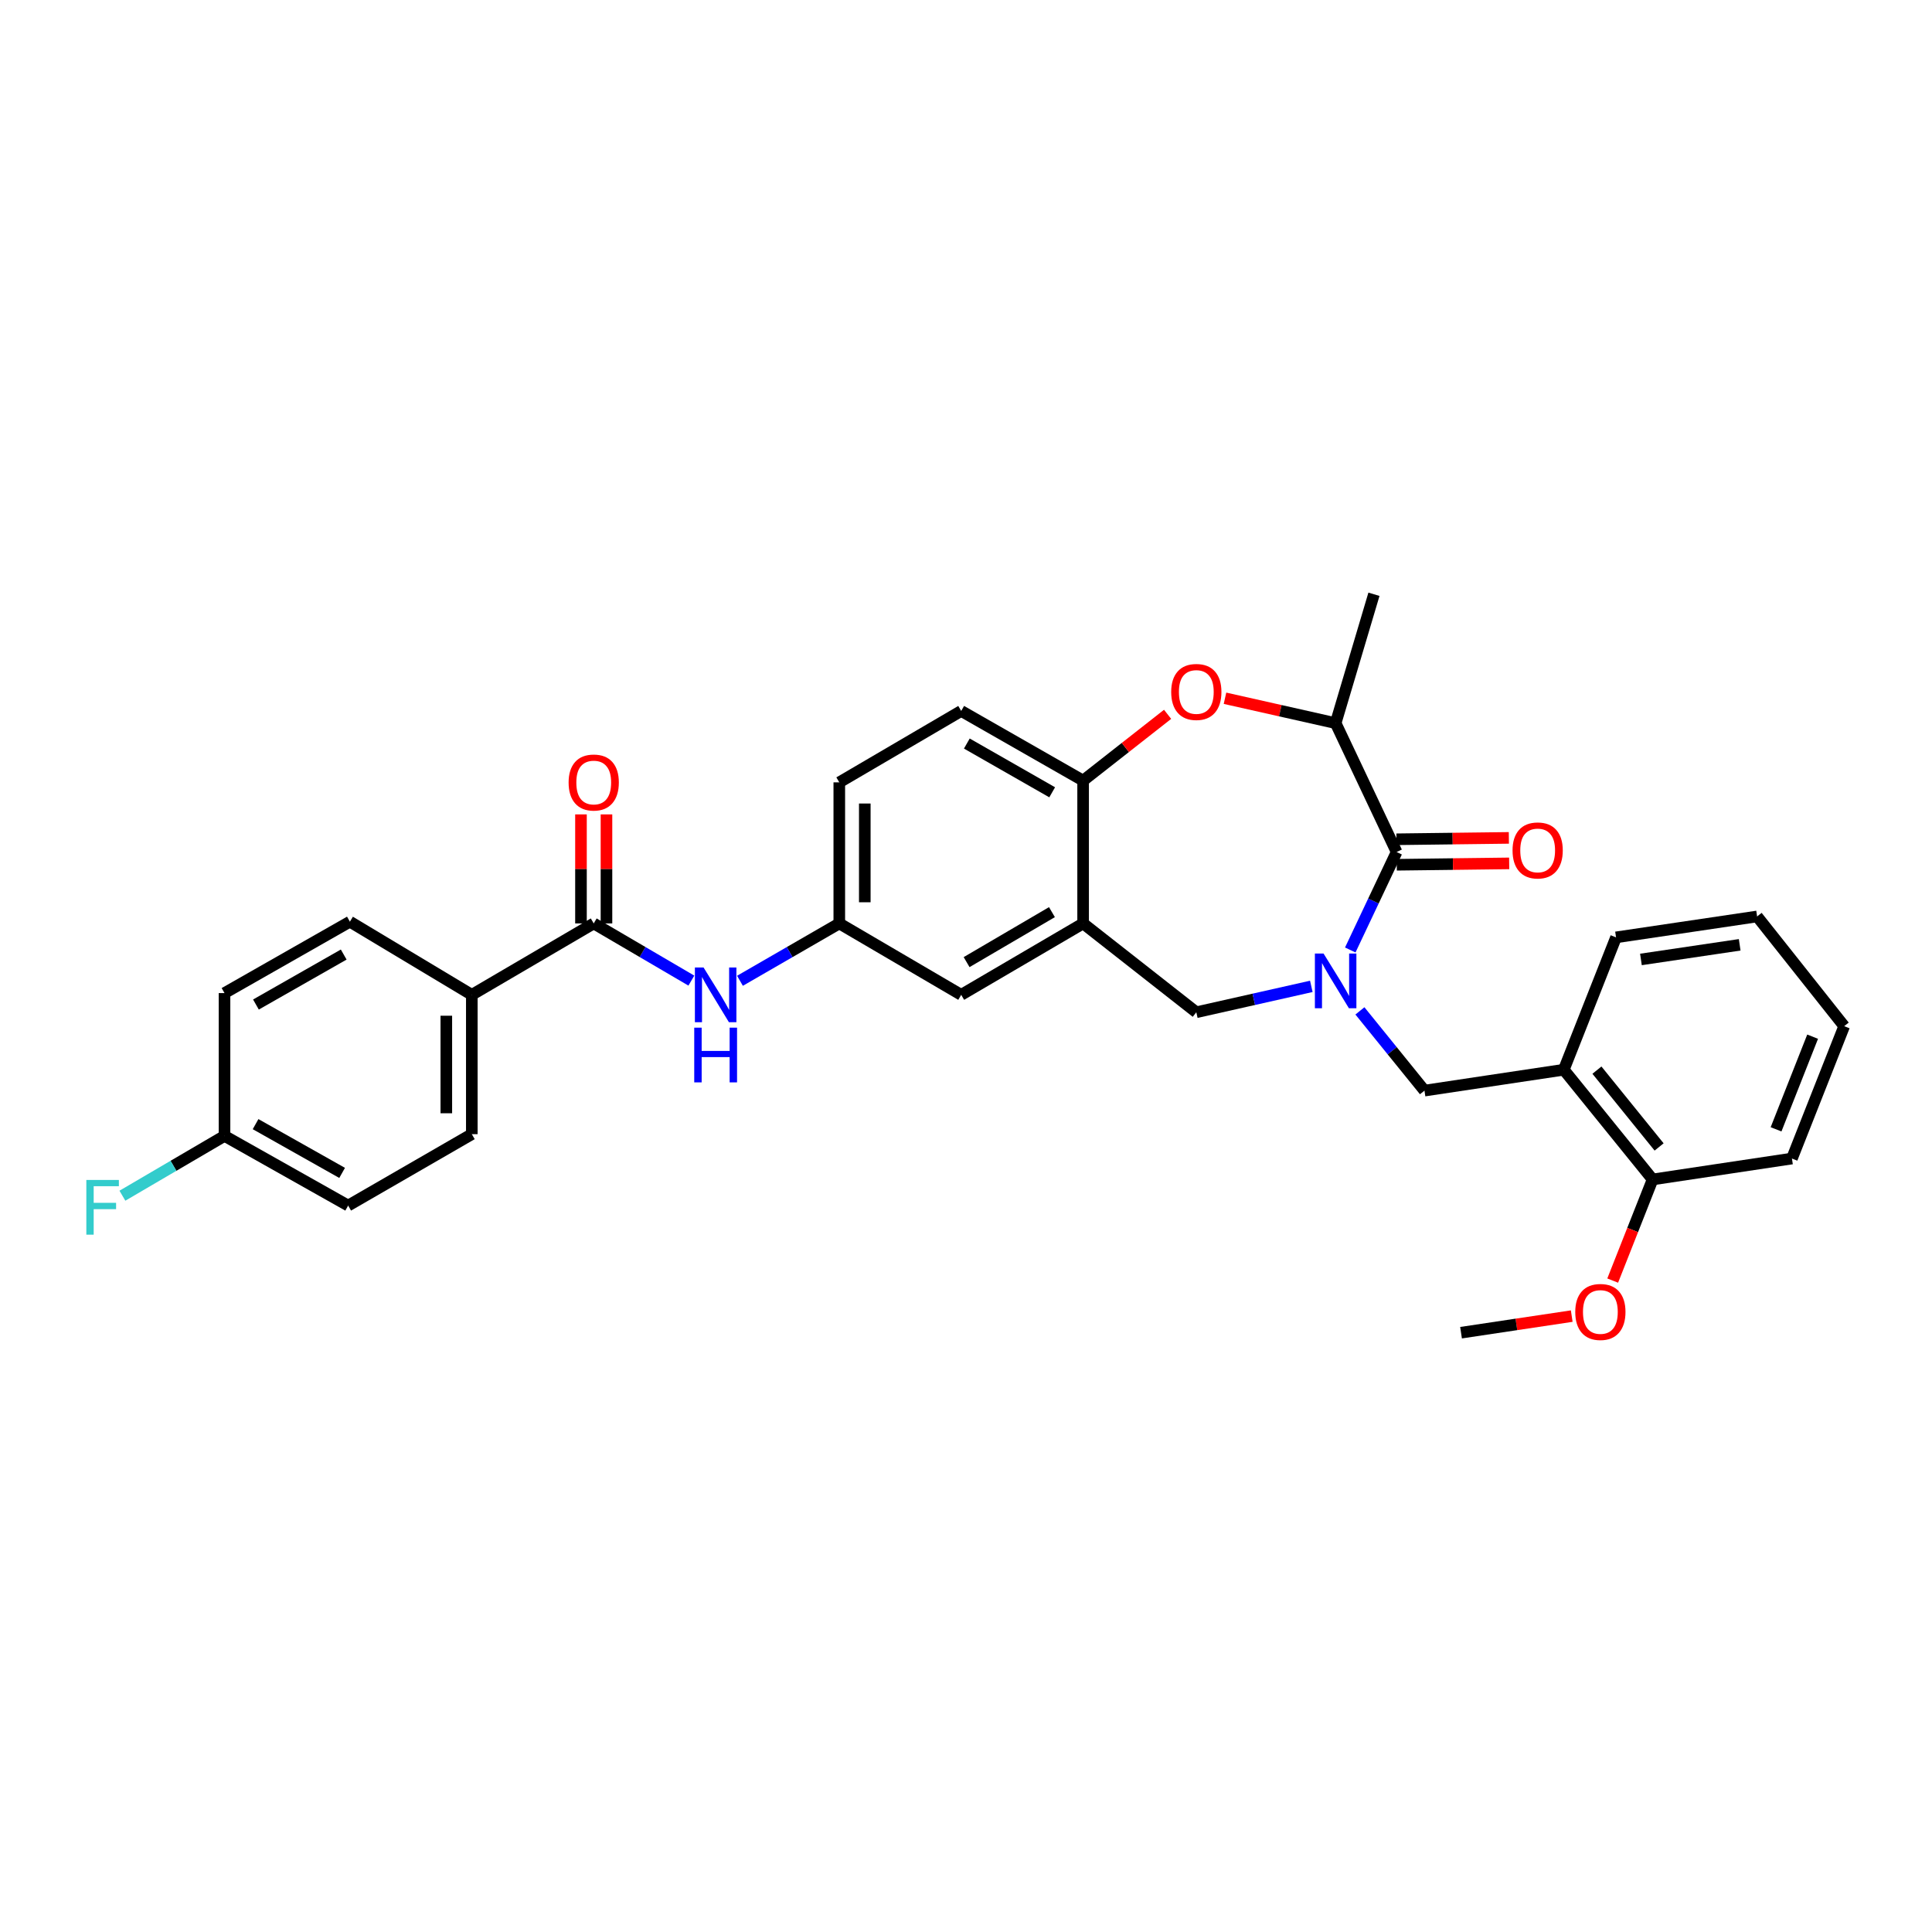 <?xml version='1.0' encoding='iso-8859-1'?>
<svg version='1.1' baseProfile='full'
              xmlns='http://www.w3.org/2000/svg'
                      xmlns:rdkit='http://www.rdkit.org/xml'
                      xmlns:xlink='http://www.w3.org/1999/xlink'
                  xml:space='preserve'
width='1000px' height='1000px' viewBox='0 0 1000 1000'>
<!-- END OF HEADER -->
<rect style='opacity:1.0;fill:#FFFFFF;stroke:none' width='1000' height='1000' x='0' y='0'> </rect>
<path class='bond-0' d='M 434.416,404.946 L 434.416,477.964' style='fill:none;fill-rule:evenodd;stroke:#000000;stroke-width:6px;stroke-linecap:butt;stroke-linejoin:miter;stroke-opacity:1' />
<path class='bond-0' d='M 447.614,415.899 L 447.614,467.011' style='fill:none;fill-rule:evenodd;stroke:#000000;stroke-width:6px;stroke-linecap:butt;stroke-linejoin:miter;stroke-opacity:1' />
<path class='bond-1' d='M 434.416,404.946 L 497.514,367.986' style='fill:none;fill-rule:evenodd;stroke:#000000;stroke-width:6px;stroke-linecap:butt;stroke-linejoin:miter;stroke-opacity:1' />
<path class='bond-2' d='M 434.416,477.964 L 497.514,514.924' style='fill:none;fill-rule:evenodd;stroke:#000000;stroke-width:6px;stroke-linecap:butt;stroke-linejoin:miter;stroke-opacity:1' />
<path class='bond-3' d='M 434.416,477.964 L 408.71,492.809' style='fill:none;fill-rule:evenodd;stroke:#000000;stroke-width:6px;stroke-linecap:butt;stroke-linejoin:miter;stroke-opacity:1' />
<path class='bond-3' d='M 408.71,492.809 L 383.004,507.655' style='fill:none;fill-rule:evenodd;stroke:#0000FF;stroke-width:6px;stroke-linecap:butt;stroke-linejoin:miter;stroke-opacity:1' />
<path class='bond-4' d='M 497.514,514.924 L 560.62,477.964' style='fill:none;fill-rule:evenodd;stroke:#000000;stroke-width:6px;stroke-linecap:butt;stroke-linejoin:miter;stroke-opacity:1' />
<path class='bond-4' d='M 500.31,497.992 L 544.484,472.12' style='fill:none;fill-rule:evenodd;stroke:#000000;stroke-width:6px;stroke-linecap:butt;stroke-linejoin:miter;stroke-opacity:1' />
<path class='bond-5' d='M 497.514,367.986 L 560.62,404.044' style='fill:none;fill-rule:evenodd;stroke:#000000;stroke-width:6px;stroke-linecap:butt;stroke-linejoin:miter;stroke-opacity:1' />
<path class='bond-5' d='M 500.433,384.854 L 544.606,410.094' style='fill:none;fill-rule:evenodd;stroke:#000000;stroke-width:6px;stroke-linecap:butt;stroke-linejoin:miter;stroke-opacity:1' />
<path class='bond-6' d='M 560.62,477.964 L 560.62,404.044' style='fill:none;fill-rule:evenodd;stroke:#000000;stroke-width:6px;stroke-linecap:butt;stroke-linejoin:miter;stroke-opacity:1' />
<path class='bond-7' d='M 560.62,477.964 L 619.208,523.942' style='fill:none;fill-rule:evenodd;stroke:#000000;stroke-width:6px;stroke-linecap:butt;stroke-linejoin:miter;stroke-opacity:1' />
<path class='bond-8' d='M 560.62,404.044 L 582.483,386.89' style='fill:none;fill-rule:evenodd;stroke:#000000;stroke-width:6px;stroke-linecap:butt;stroke-linejoin:miter;stroke-opacity:1' />
<path class='bond-8' d='M 582.483,386.89 L 604.347,369.735' style='fill:none;fill-rule:evenodd;stroke:#FF0000;stroke-width:6px;stroke-linecap:butt;stroke-linejoin:miter;stroke-opacity:1' />
<path class='bond-9' d='M 244.213,514.924 L 244.213,587.04' style='fill:none;fill-rule:evenodd;stroke:#000000;stroke-width:6px;stroke-linecap:butt;stroke-linejoin:miter;stroke-opacity:1' />
<path class='bond-9' d='M 231.016,525.741 L 231.016,576.223' style='fill:none;fill-rule:evenodd;stroke:#000000;stroke-width:6px;stroke-linecap:butt;stroke-linejoin:miter;stroke-opacity:1' />
<path class='bond-10' d='M 244.213,514.924 L 181.108,477.062' style='fill:none;fill-rule:evenodd;stroke:#000000;stroke-width:6px;stroke-linecap:butt;stroke-linejoin:miter;stroke-opacity:1' />
<path class='bond-11' d='M 244.213,514.924 L 307.311,477.964' style='fill:none;fill-rule:evenodd;stroke:#000000;stroke-width:6px;stroke-linecap:butt;stroke-linejoin:miter;stroke-opacity:1' />
<path class='bond-12' d='M 357.848,507.563 L 332.58,492.764' style='fill:none;fill-rule:evenodd;stroke:#0000FF;stroke-width:6px;stroke-linecap:butt;stroke-linejoin:miter;stroke-opacity:1' />
<path class='bond-12' d='M 332.58,492.764 L 307.311,477.964' style='fill:none;fill-rule:evenodd;stroke:#000000;stroke-width:6px;stroke-linecap:butt;stroke-linejoin:miter;stroke-opacity:1' />
<path class='bond-13' d='M 313.91,477.964 L 313.91,449.748' style='fill:none;fill-rule:evenodd;stroke:#000000;stroke-width:6px;stroke-linecap:butt;stroke-linejoin:miter;stroke-opacity:1' />
<path class='bond-13' d='M 313.91,449.748 L 313.91,421.532' style='fill:none;fill-rule:evenodd;stroke:#FF0000;stroke-width:6px;stroke-linecap:butt;stroke-linejoin:miter;stroke-opacity:1' />
<path class='bond-13' d='M 300.713,477.964 L 300.713,449.748' style='fill:none;fill-rule:evenodd;stroke:#000000;stroke-width:6px;stroke-linecap:butt;stroke-linejoin:miter;stroke-opacity:1' />
<path class='bond-13' d='M 300.713,449.748 L 300.713,421.532' style='fill:none;fill-rule:evenodd;stroke:#FF0000;stroke-width:6px;stroke-linecap:butt;stroke-linejoin:miter;stroke-opacity:1' />
<path class='bond-14' d='M 244.213,587.04 L 180.206,624' style='fill:none;fill-rule:evenodd;stroke:#000000;stroke-width:6px;stroke-linecap:butt;stroke-linejoin:miter;stroke-opacity:1' />
<path class='bond-15' d='M 181.108,477.062 L 116.206,514.022' style='fill:none;fill-rule:evenodd;stroke:#000000;stroke-width:6px;stroke-linecap:butt;stroke-linejoin:miter;stroke-opacity:1' />
<path class='bond-15' d='M 177.904,494.074 L 132.473,519.946' style='fill:none;fill-rule:evenodd;stroke:#000000;stroke-width:6px;stroke-linecap:butt;stroke-linejoin:miter;stroke-opacity:1' />
<path class='bond-16' d='M 634.056,361.414 L 662.69,367.857' style='fill:none;fill-rule:evenodd;stroke:#FF0000;stroke-width:6px;stroke-linecap:butt;stroke-linejoin:miter;stroke-opacity:1' />
<path class='bond-16' d='M 662.69,367.857 L 691.325,374.299' style='fill:none;fill-rule:evenodd;stroke:#000000;stroke-width:6px;stroke-linecap:butt;stroke-linejoin:miter;stroke-opacity:1' />
<path class='bond-17' d='M 619.208,523.942 L 648.972,517.243' style='fill:none;fill-rule:evenodd;stroke:#000000;stroke-width:6px;stroke-linecap:butt;stroke-linejoin:miter;stroke-opacity:1' />
<path class='bond-17' d='M 648.972,517.243 L 678.737,510.543' style='fill:none;fill-rule:evenodd;stroke:#0000FF;stroke-width:6px;stroke-linecap:butt;stroke-linejoin:miter;stroke-opacity:1' />
<path class='bond-18' d='M 691.325,374.299 L 711.157,307.594' style='fill:none;fill-rule:evenodd;stroke:#000000;stroke-width:6px;stroke-linecap:butt;stroke-linejoin:miter;stroke-opacity:1' />
<path class='bond-19' d='M 691.325,374.299 L 722.881,441.004' style='fill:none;fill-rule:evenodd;stroke:#000000;stroke-width:6px;stroke-linecap:butt;stroke-linejoin:miter;stroke-opacity:1' />
<path class='bond-20' d='M 698.896,491.705 L 710.888,466.354' style='fill:none;fill-rule:evenodd;stroke:#0000FF;stroke-width:6px;stroke-linecap:butt;stroke-linejoin:miter;stroke-opacity:1' />
<path class='bond-20' d='M 710.888,466.354 L 722.881,441.004' style='fill:none;fill-rule:evenodd;stroke:#000000;stroke-width:6px;stroke-linecap:butt;stroke-linejoin:miter;stroke-opacity:1' />
<path class='bond-21' d='M 703.891,523.232 L 720.597,543.867' style='fill:none;fill-rule:evenodd;stroke:#0000FF;stroke-width:6px;stroke-linecap:butt;stroke-linejoin:miter;stroke-opacity:1' />
<path class='bond-21' d='M 720.597,543.867 L 737.303,564.502' style='fill:none;fill-rule:evenodd;stroke:#000000;stroke-width:6px;stroke-linecap:butt;stroke-linejoin:miter;stroke-opacity:1' />
<path class='bond-22' d='M 722.962,447.602 L 752.055,447.243' style='fill:none;fill-rule:evenodd;stroke:#000000;stroke-width:6px;stroke-linecap:butt;stroke-linejoin:miter;stroke-opacity:1' />
<path class='bond-22' d='M 752.055,447.243 L 781.148,446.884' style='fill:none;fill-rule:evenodd;stroke:#FF0000;stroke-width:6px;stroke-linecap:butt;stroke-linejoin:miter;stroke-opacity:1' />
<path class='bond-22' d='M 722.799,434.406 L 751.892,434.047' style='fill:none;fill-rule:evenodd;stroke:#000000;stroke-width:6px;stroke-linecap:butt;stroke-linejoin:miter;stroke-opacity:1' />
<path class='bond-22' d='M 751.892,434.047 L 780.985,433.687' style='fill:none;fill-rule:evenodd;stroke:#FF0000;stroke-width:6px;stroke-linecap:butt;stroke-linejoin:miter;stroke-opacity:1' />
<path class='bond-23' d='M 809.419,553.688 L 855.389,610.48' style='fill:none;fill-rule:evenodd;stroke:#000000;stroke-width:6px;stroke-linecap:butt;stroke-linejoin:miter;stroke-opacity:1' />
<path class='bond-23' d='M 826.572,553.903 L 858.752,593.658' style='fill:none;fill-rule:evenodd;stroke:#000000;stroke-width:6px;stroke-linecap:butt;stroke-linejoin:miter;stroke-opacity:1' />
<path class='bond-24' d='M 809.419,553.688 L 737.303,564.502' style='fill:none;fill-rule:evenodd;stroke:#000000;stroke-width:6px;stroke-linecap:butt;stroke-linejoin:miter;stroke-opacity:1' />
<path class='bond-25' d='M 809.419,553.688 L 836.459,485.179' style='fill:none;fill-rule:evenodd;stroke:#000000;stroke-width:6px;stroke-linecap:butt;stroke-linejoin:miter;stroke-opacity:1' />
<path class='bond-26' d='M 855.389,610.48 L 845.059,636.654' style='fill:none;fill-rule:evenodd;stroke:#000000;stroke-width:6px;stroke-linecap:butt;stroke-linejoin:miter;stroke-opacity:1' />
<path class='bond-26' d='M 845.059,636.654 L 834.728,662.828' style='fill:none;fill-rule:evenodd;stroke:#FF0000;stroke-width:6px;stroke-linecap:butt;stroke-linejoin:miter;stroke-opacity:1' />
<path class='bond-27' d='M 855.389,610.48 L 927.506,599.658' style='fill:none;fill-rule:evenodd;stroke:#000000;stroke-width:6px;stroke-linecap:butt;stroke-linejoin:miter;stroke-opacity:1' />
<path class='bond-28' d='M 813.527,681.212 L 784.88,685.508' style='fill:none;fill-rule:evenodd;stroke:#FF0000;stroke-width:6px;stroke-linecap:butt;stroke-linejoin:miter;stroke-opacity:1' />
<path class='bond-28' d='M 784.88,685.508 L 756.233,689.803' style='fill:none;fill-rule:evenodd;stroke:#000000;stroke-width:6px;stroke-linecap:butt;stroke-linejoin:miter;stroke-opacity:1' />
<path class='bond-29' d='M 836.459,485.179 L 909.477,474.357' style='fill:none;fill-rule:evenodd;stroke:#000000;stroke-width:6px;stroke-linecap:butt;stroke-linejoin:miter;stroke-opacity:1' />
<path class='bond-29' d='M 849.346,496.61 L 900.459,489.035' style='fill:none;fill-rule:evenodd;stroke:#000000;stroke-width:6px;stroke-linecap:butt;stroke-linejoin:miter;stroke-opacity:1' />
<path class='bond-30' d='M 927.506,599.658 L 954.545,531.149' style='fill:none;fill-rule:evenodd;stroke:#000000;stroke-width:6px;stroke-linecap:butt;stroke-linejoin:miter;stroke-opacity:1' />
<path class='bond-30' d='M 919.286,584.537 L 938.214,536.581' style='fill:none;fill-rule:evenodd;stroke:#000000;stroke-width:6px;stroke-linecap:butt;stroke-linejoin:miter;stroke-opacity:1' />
<path class='bond-31' d='M 909.477,474.357 L 954.545,531.149' style='fill:none;fill-rule:evenodd;stroke:#000000;stroke-width:6px;stroke-linecap:butt;stroke-linejoin:miter;stroke-opacity:1' />
<path class='bond-32' d='M 116.206,587.942 L 116.206,514.022' style='fill:none;fill-rule:evenodd;stroke:#000000;stroke-width:6px;stroke-linecap:butt;stroke-linejoin:miter;stroke-opacity:1' />
<path class='bond-33' d='M 116.206,587.942 L 89.782,603.42' style='fill:none;fill-rule:evenodd;stroke:#000000;stroke-width:6px;stroke-linecap:butt;stroke-linejoin:miter;stroke-opacity:1' />
<path class='bond-33' d='M 89.782,603.42 L 63.357,618.899' style='fill:none;fill-rule:evenodd;stroke:#33CCCC;stroke-width:6px;stroke-linecap:butt;stroke-linejoin:miter;stroke-opacity:1' />
<path class='bond-34' d='M 116.206,587.942 L 180.206,624' style='fill:none;fill-rule:evenodd;stroke:#000000;stroke-width:6px;stroke-linecap:butt;stroke-linejoin:miter;stroke-opacity:1' />
<path class='bond-34' d='M 132.285,581.853 L 177.084,607.093' style='fill:none;fill-rule:evenodd;stroke:#000000;stroke-width:6px;stroke-linecap:butt;stroke-linejoin:miter;stroke-opacity:1' />
<path  class='atom-7' d='M 364.157 500.764
L 373.437 515.764
Q 374.357 517.244, 375.837 519.924
Q 377.317 522.604, 377.397 522.764
L 377.397 500.764
L 381.157 500.764
L 381.157 529.084
L 377.277 529.084
L 367.317 512.684
Q 366.157 510.764, 364.917 508.564
Q 363.717 506.364, 363.357 505.684
L 363.357 529.084
L 359.677 529.084
L 359.677 500.764
L 364.157 500.764
' fill='#0000FF'/>
<path  class='atom-7' d='M 359.337 531.916
L 363.177 531.916
L 363.177 543.956
L 377.657 543.956
L 377.657 531.916
L 381.497 531.916
L 381.497 560.236
L 377.657 560.236
L 377.657 547.156
L 363.177 547.156
L 363.177 560.236
L 359.337 560.236
L 359.337 531.916
' fill='#0000FF'/>
<path  class='atom-9' d='M 294.311 405.026
Q 294.311 398.226, 297.671 394.426
Q 301.031 390.626, 307.311 390.626
Q 313.591 390.626, 316.951 394.426
Q 320.311 398.226, 320.311 405.026
Q 320.311 411.906, 316.911 415.826
Q 313.511 419.706, 307.311 419.706
Q 301.071 419.706, 297.671 415.826
Q 294.311 411.946, 294.311 405.026
M 307.311 416.506
Q 311.631 416.506, 313.951 413.626
Q 316.311 410.706, 316.311 405.026
Q 316.311 399.466, 313.951 396.666
Q 311.631 393.826, 307.311 393.826
Q 302.991 393.826, 300.631 396.626
Q 298.311 399.426, 298.311 405.026
Q 298.311 410.746, 300.631 413.626
Q 302.991 416.506, 307.311 416.506
' fill='#FF0000'/>
<path  class='atom-12' d='M 606.208 358.154
Q 606.208 351.354, 609.568 347.554
Q 612.928 343.754, 619.208 343.754
Q 625.488 343.754, 628.848 347.554
Q 632.208 351.354, 632.208 358.154
Q 632.208 365.034, 628.808 368.954
Q 625.408 372.834, 619.208 372.834
Q 612.968 372.834, 609.568 368.954
Q 606.208 365.074, 606.208 358.154
M 619.208 369.634
Q 623.528 369.634, 625.848 366.754
Q 628.208 363.834, 628.208 358.154
Q 628.208 352.594, 625.848 349.794
Q 623.528 346.954, 619.208 346.954
Q 614.888 346.954, 612.528 349.754
Q 610.208 352.554, 610.208 358.154
Q 610.208 363.874, 612.528 366.754
Q 614.888 369.634, 619.208 369.634
' fill='#FF0000'/>
<path  class='atom-15' d='M 685.065 493.549
L 694.345 508.549
Q 695.265 510.029, 696.745 512.709
Q 698.225 515.389, 698.305 515.549
L 698.305 493.549
L 702.065 493.549
L 702.065 521.869
L 698.185 521.869
L 688.225 505.469
Q 687.065 503.549, 685.825 501.349
Q 684.625 499.149, 684.265 498.469
L 684.265 521.869
L 680.585 521.869
L 680.585 493.549
L 685.065 493.549
' fill='#0000FF'/>
<path  class='atom-17' d='M 782.891 440.182
Q 782.891 433.382, 786.251 429.582
Q 789.611 425.782, 795.891 425.782
Q 802.171 425.782, 805.531 429.582
Q 808.891 433.382, 808.891 440.182
Q 808.891 447.062, 805.491 450.982
Q 802.091 454.862, 795.891 454.862
Q 789.651 454.862, 786.251 450.982
Q 782.891 447.102, 782.891 440.182
M 795.891 451.662
Q 800.211 451.662, 802.531 448.782
Q 804.891 445.862, 804.891 440.182
Q 804.891 434.622, 802.531 431.822
Q 800.211 428.982, 795.891 428.982
Q 791.571 428.982, 789.211 431.782
Q 786.891 434.582, 786.891 440.182
Q 786.891 445.902, 789.211 448.782
Q 791.571 451.662, 795.891 451.662
' fill='#FF0000'/>
<path  class='atom-21' d='M 815.35 679.069
Q 815.35 672.269, 818.71 668.469
Q 822.07 664.669, 828.35 664.669
Q 834.63 664.669, 837.99 668.469
Q 841.35 672.269, 841.35 679.069
Q 841.35 685.949, 837.95 689.869
Q 834.55 693.749, 828.35 693.749
Q 822.11 693.749, 818.71 689.869
Q 815.35 685.989, 815.35 679.069
M 828.35 690.549
Q 832.67 690.549, 834.99 687.669
Q 837.35 684.749, 837.35 679.069
Q 837.35 673.509, 834.99 670.709
Q 832.67 667.869, 828.35 667.869
Q 824.03 667.869, 821.67 670.669
Q 819.35 673.469, 819.35 679.069
Q 819.35 684.789, 821.67 687.669
Q 824.03 690.549, 828.35 690.549
' fill='#FF0000'/>
<path  class='atom-31' d='M 44.689 610.742
L 61.529 610.742
L 61.529 613.982
L 48.489 613.982
L 48.489 622.582
L 60.089 622.582
L 60.089 625.862
L 48.489 625.862
L 48.489 639.062
L 44.689 639.062
L 44.689 610.742
' fill='#33CCCC'/>
</svg>
